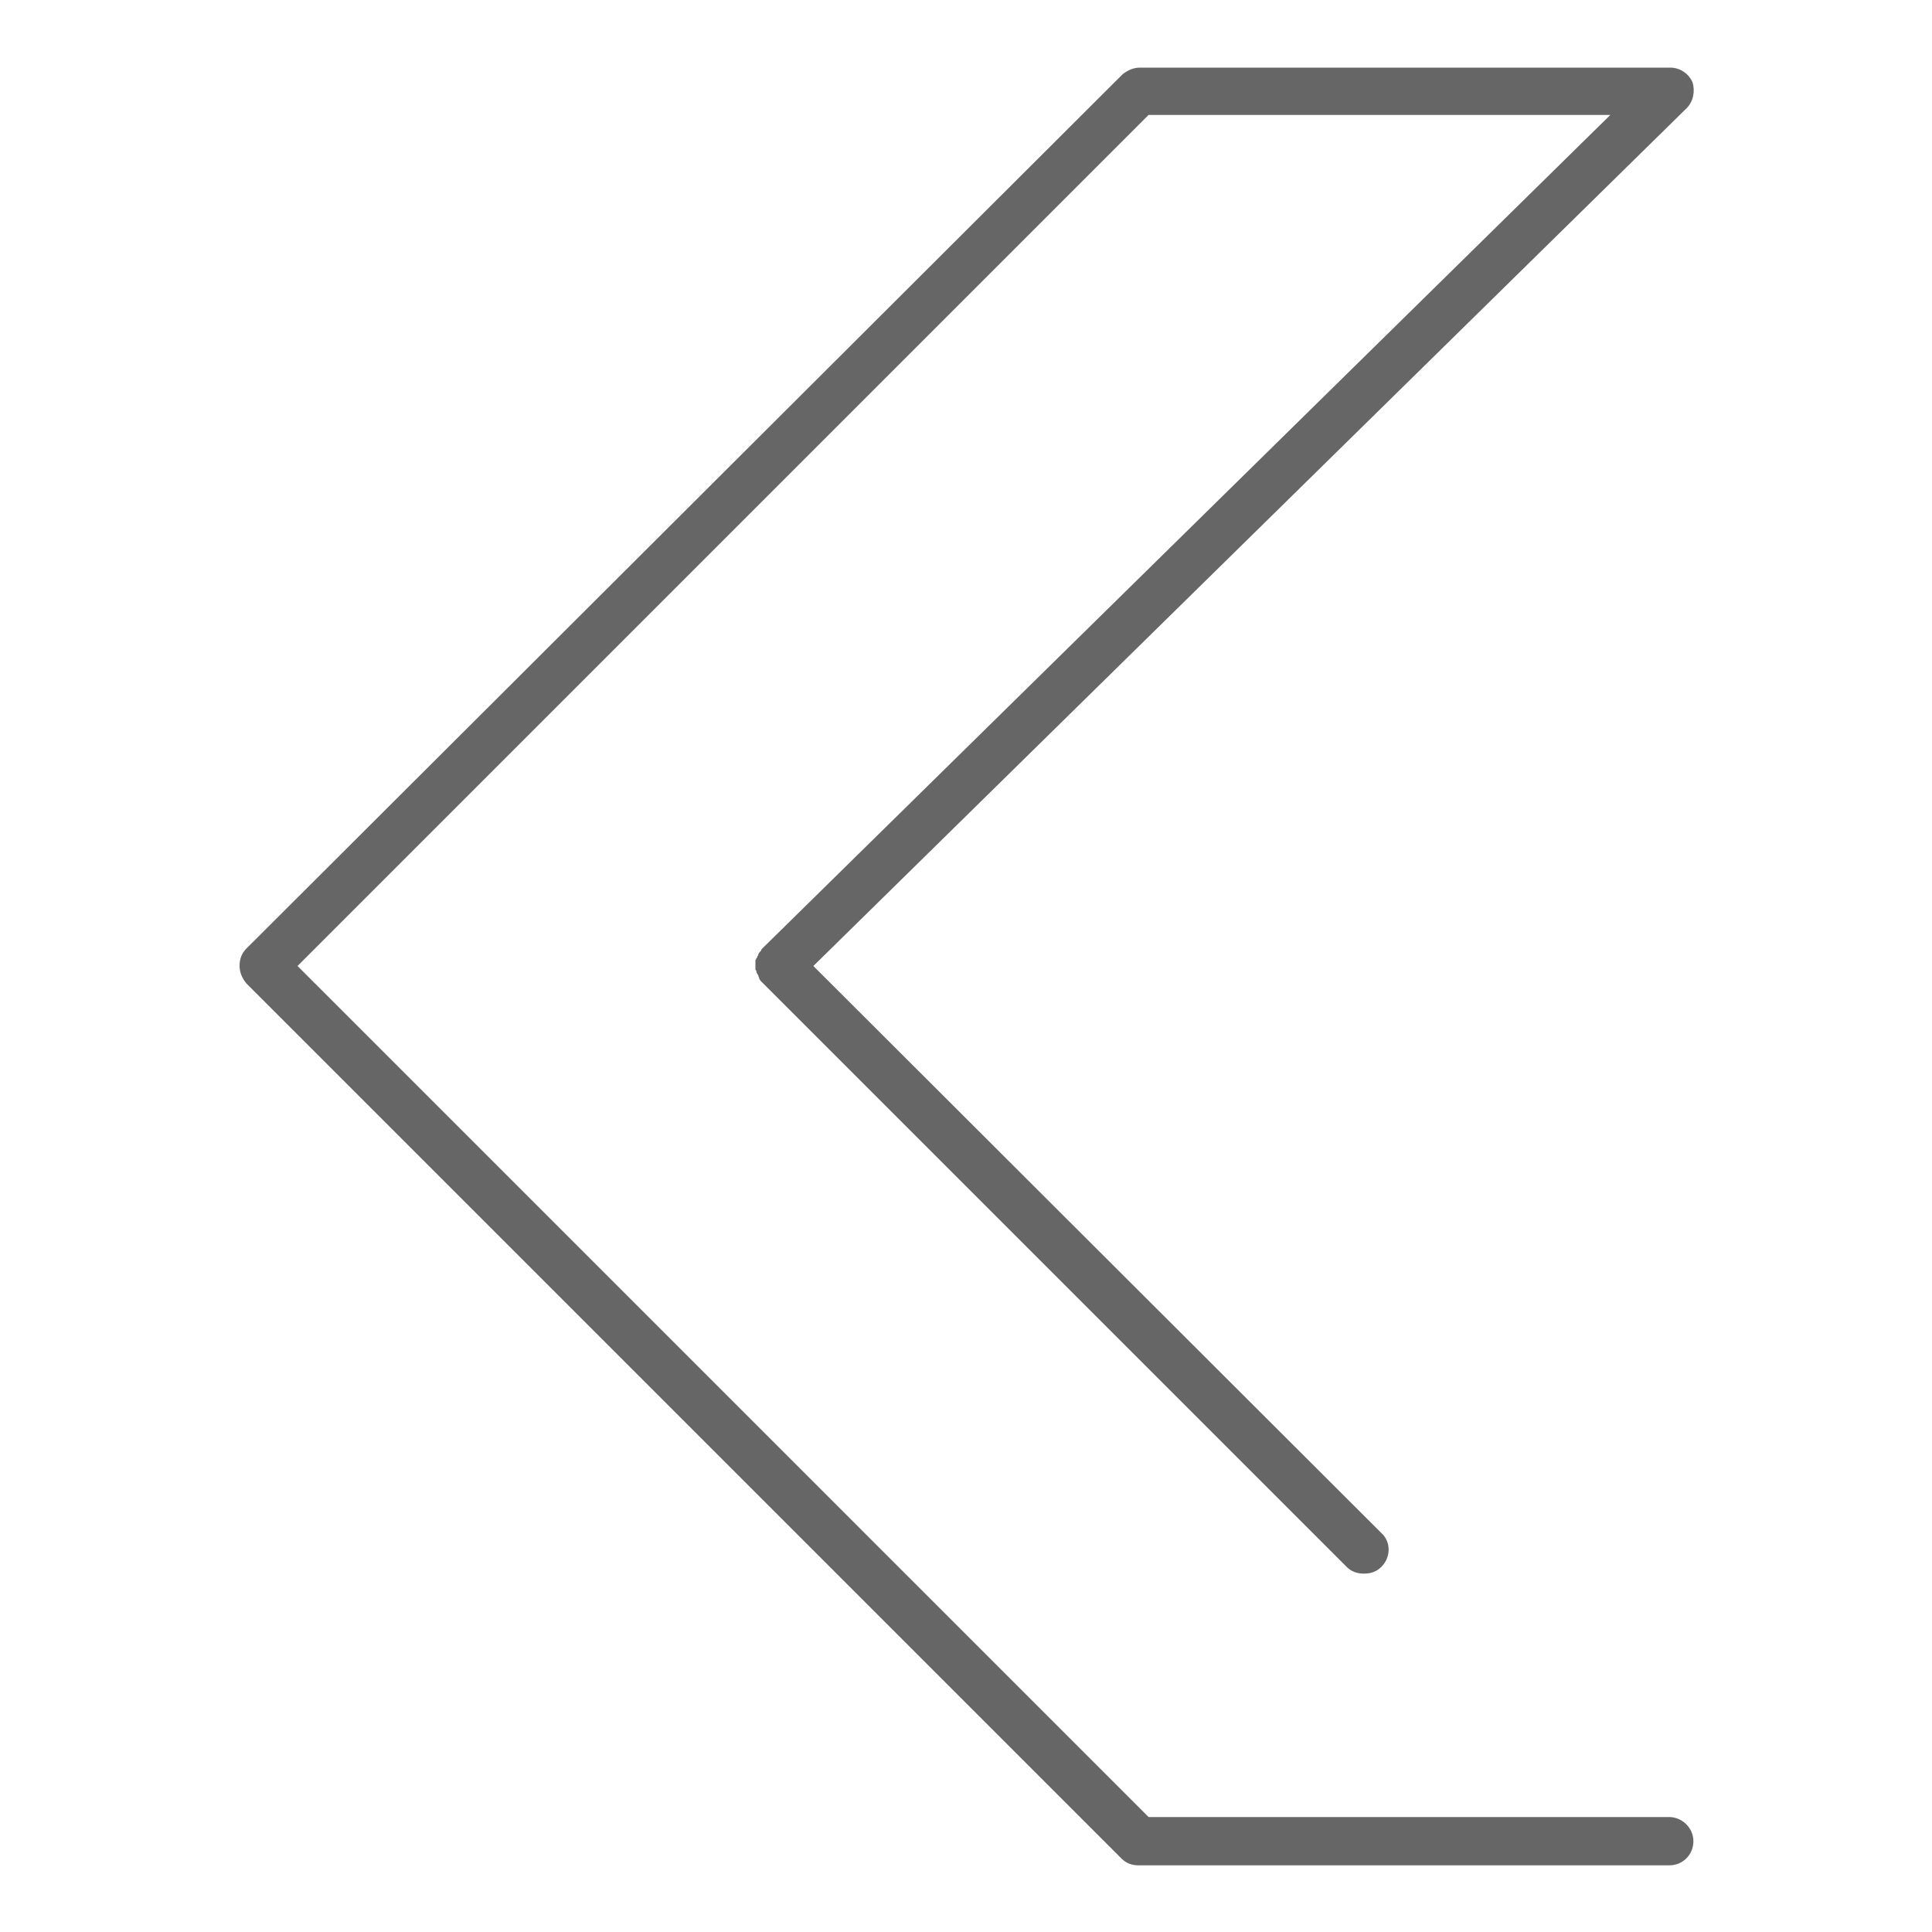 <?xml version="1.0" encoding="utf-8"?>
<!-- Generator: Adobe Illustrator 24.1.1, SVG Export Plug-In . SVG Version: 6.00 Build 0)  -->
<svg version="1.1" id="Layer_1" xmlns="http://www.w3.org/2000/svg" xmlns:xlink="http://www.w3.org/1999/xlink" x="0px" y="0px"
	 viewBox="0 0 200 200" style="enable-background:new 0 0 200 200;" xml:space="preserve">
<style type="text/css">
	.st0{fill:#666666;}
</style>
<path class="st0" d="M172.8,188.1h-53.9L30.8,100l88.1-88.1h47.8L78.9,98.2l0,0l0,0c-0.1,0.1-0.1,0.1-0.1,0.2
	c-0.1,0.1-0.1,0.1-0.2,0.2c0,0.1-0.1,0.1-0.1,0.2S78.4,99,78.4,99c0,0.1,0,0.1-0.1,0.2c0,0.1-0.1,0.2-0.1,0.2c0,0.1,0,0.2,0,0.2
	c0,0.1,0,0.2,0,0.2c0,0.1,0,0.1,0,0.2s0,0.2,0,0.3c0,0.1,0,0.1,0.1,0.2c0,0.1,0,0.2,0.1,0.3c0,0.1,0.1,0.1,0.1,0.2s0.1,0.2,0.1,0.3
	c0,0.1,0.1,0.1,0.1,0.2c0.1,0.1,0.1,0.1,0.2,0.2l0,0l0,0l60.5,60.5c0.5,0.5,1.1,0.7,1.8,0.7s1.3-0.2,1.8-0.7c1-1,1-2.6,0-3.5
	L84.2,100l90.4-88.8c0.7-0.7,0.9-1.8,0.6-2.7c-0.4-0.9-1.3-1.5-2.3-1.5H118c-0.7,0-1.3,0.3-1.8,0.7L25.5,98.2
	c-0.5,0.5-0.7,1.1-0.7,1.8c0,0.7,0.3,1.3,0.7,1.8l90.6,90.6c0.5,0.5,1.1,0.7,1.8,0.7h54.9c1.4,0,2.5-1.1,2.5-2.5
	S174.1,188.1,172.8,188.1z"/>
</svg>
